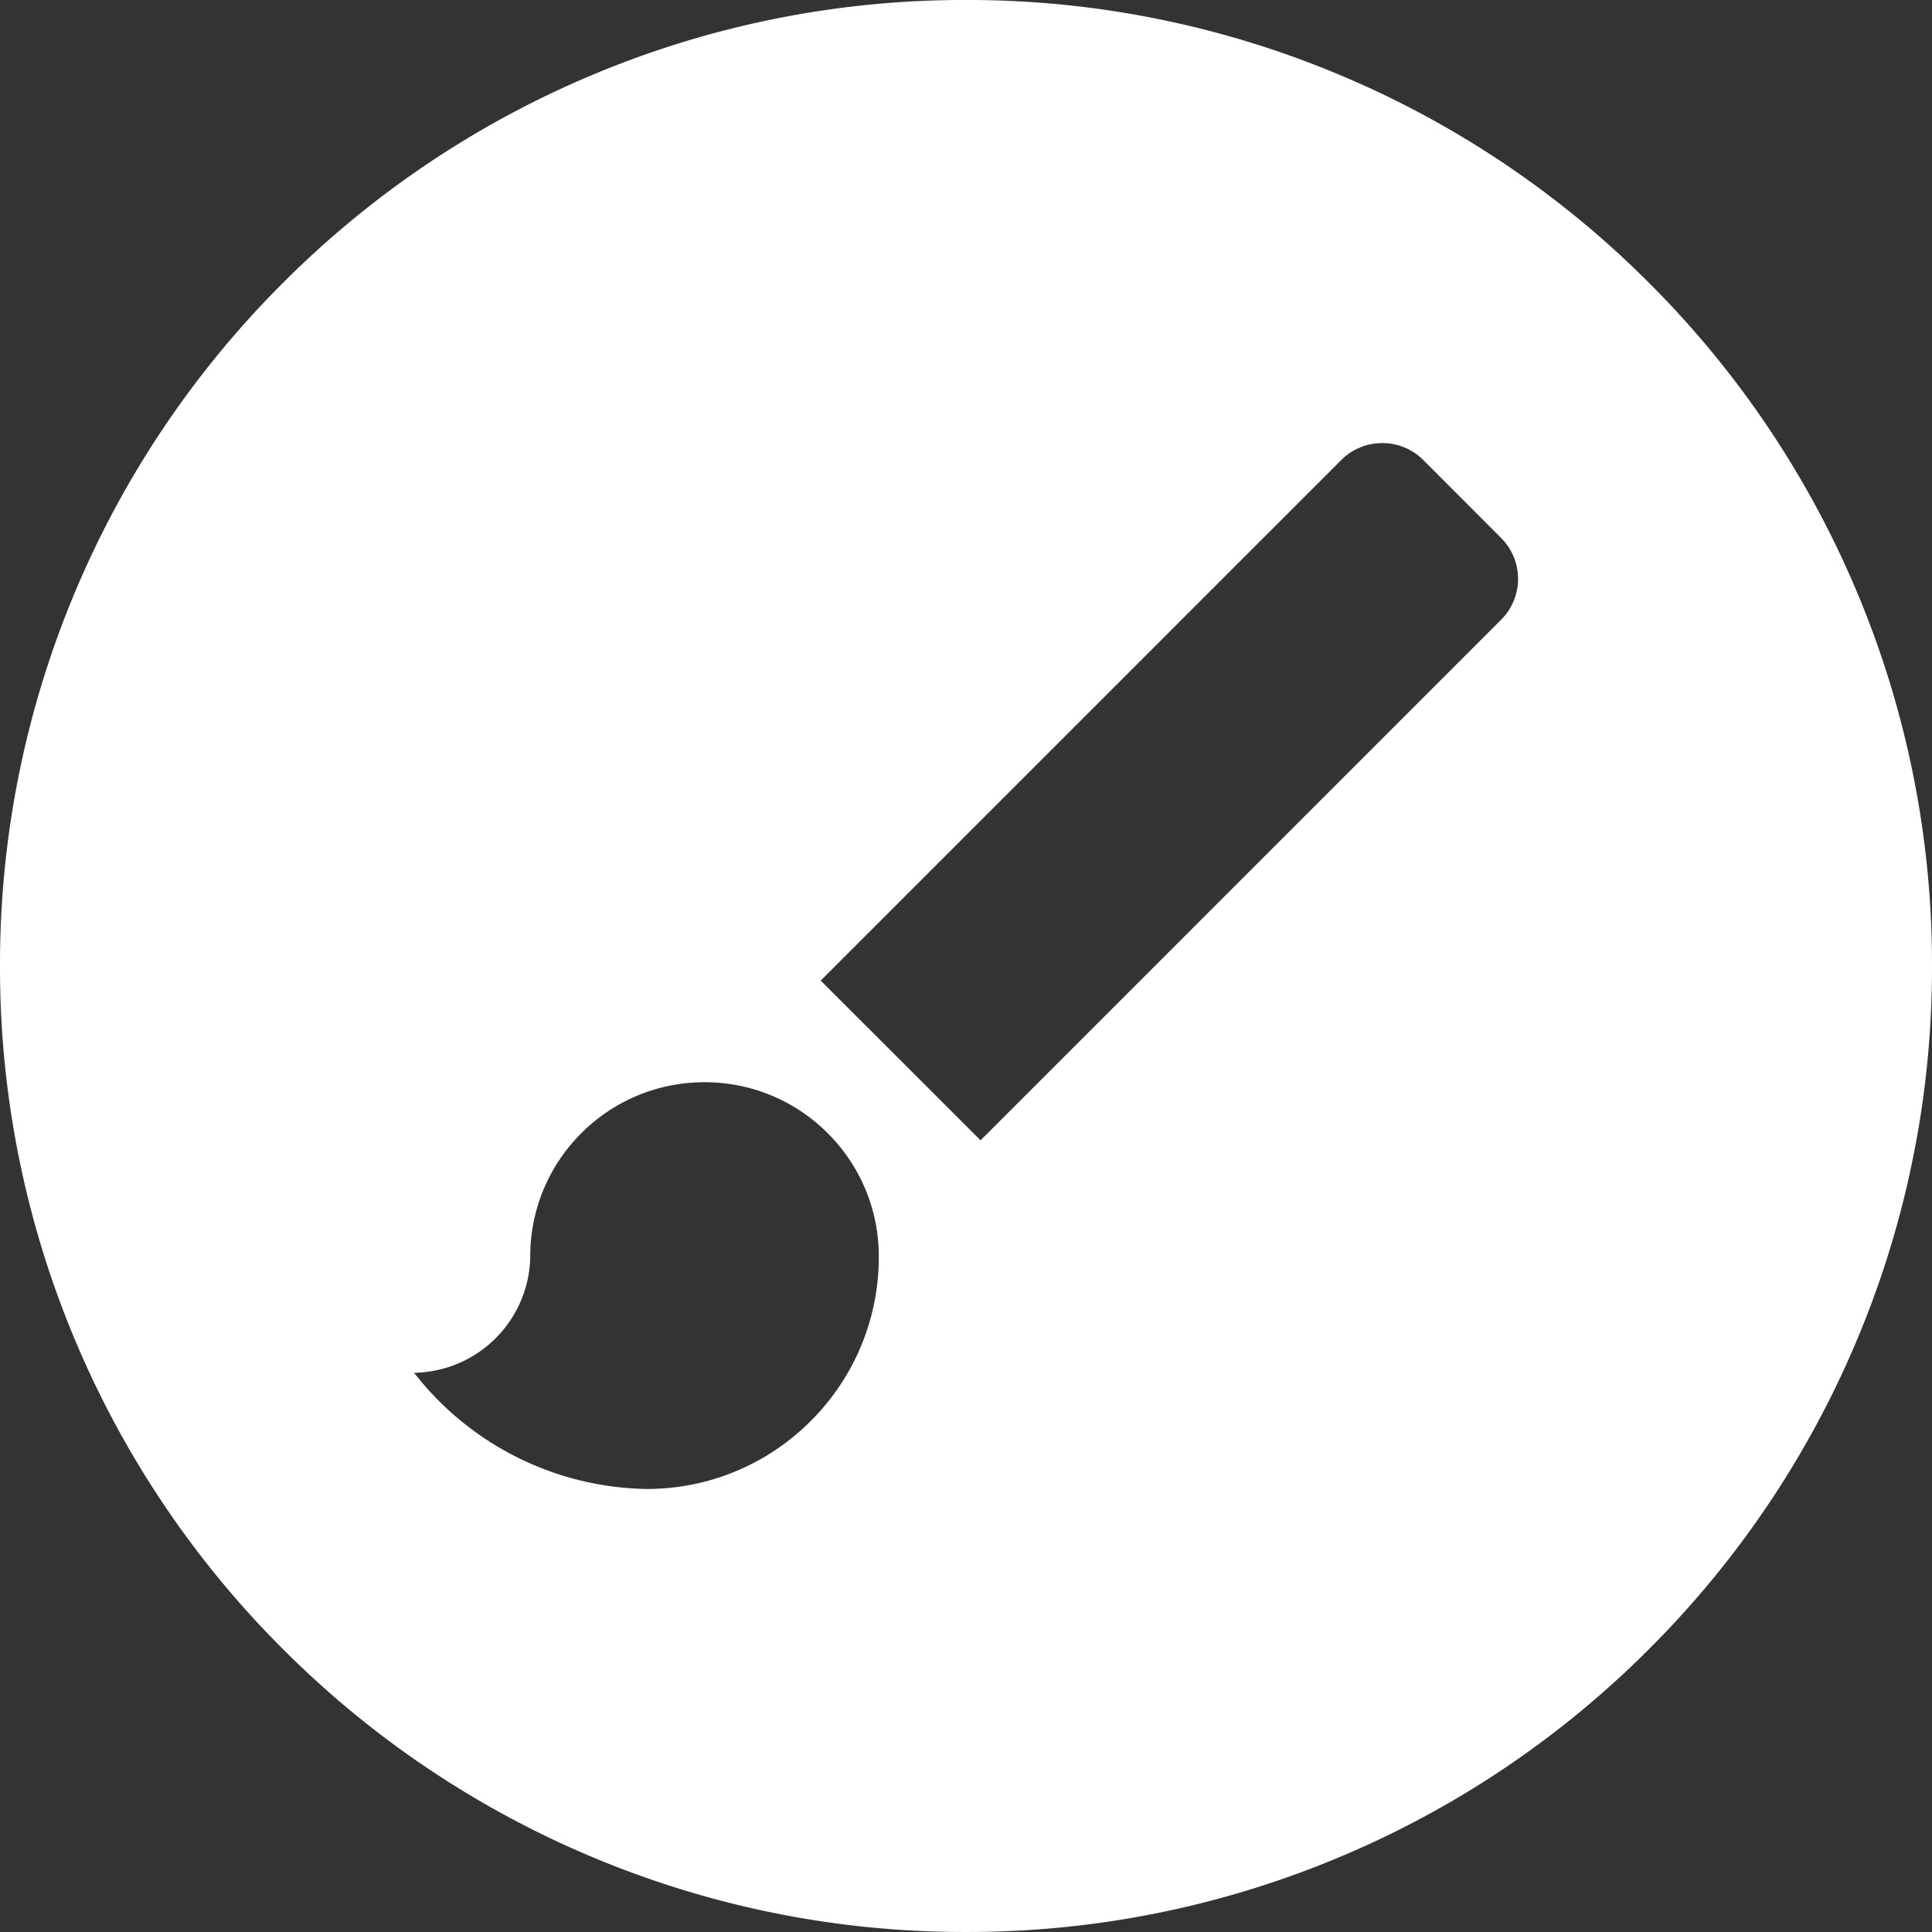 <?xml version="1.0" encoding="UTF-8"?> <svg xmlns="http://www.w3.org/2000/svg" width="87" height="86.999" viewBox="0 0 87 86.999"><rect x="0" y="0" width="87" height="86.999" fill="#333333" stroke="none"/><path id="Subtraction_3" data-name="Subtraction 3" d="M-7393.5,2904a43.235,43.235,0,0,1-16.933-3.418,43.359,43.359,0,0,1-13.827-9.322,43.353,43.353,0,0,1-9.323-13.827A43.229,43.229,0,0,1-7437,2860.5a43.229,43.229,0,0,1,3.418-16.932,43.353,43.353,0,0,1,9.323-13.827,43.359,43.359,0,0,1,13.827-9.322A43.235,43.235,0,0,1-7393.5,2817a43.234,43.234,0,0,1,16.932,3.418,43.347,43.347,0,0,1,13.826,9.322,43.354,43.354,0,0,1,9.323,13.827A43.221,43.221,0,0,1-7350,2860.5a43.221,43.221,0,0,1-3.418,16.932,43.354,43.354,0,0,1-9.323,13.827,43.347,43.347,0,0,1-13.826,9.322A43.234,43.234,0,0,1-7393.5,2904Zm-11.775-38.264a7.8,7.8,0,0,0-5.552,2.3,7.8,7.8,0,0,0-2.295,5.552,5.32,5.32,0,0,1-5.231,5.231,13.541,13.541,0,0,0,10.463,5.232,10.4,10.4,0,0,0,7.4-3.063,10.4,10.4,0,0,0,3.063-7.4,7.8,7.8,0,0,0-2.295-5.552A7.8,7.8,0,0,0-7405.274,2865.735Zm30.515-28.781a2.594,2.594,0,0,0-1.845.764l-23.439,23.439,7.2,7.193,23.437-23.439a2.588,2.588,0,0,0,.766-1.844,2.592,2.592,0,0,0-.766-1.845l-3.5-3.505A2.59,2.59,0,0,0-7374.759,2836.954Z" transform="translate(7437 -2817.001)" fill="#fff"></path></svg> 